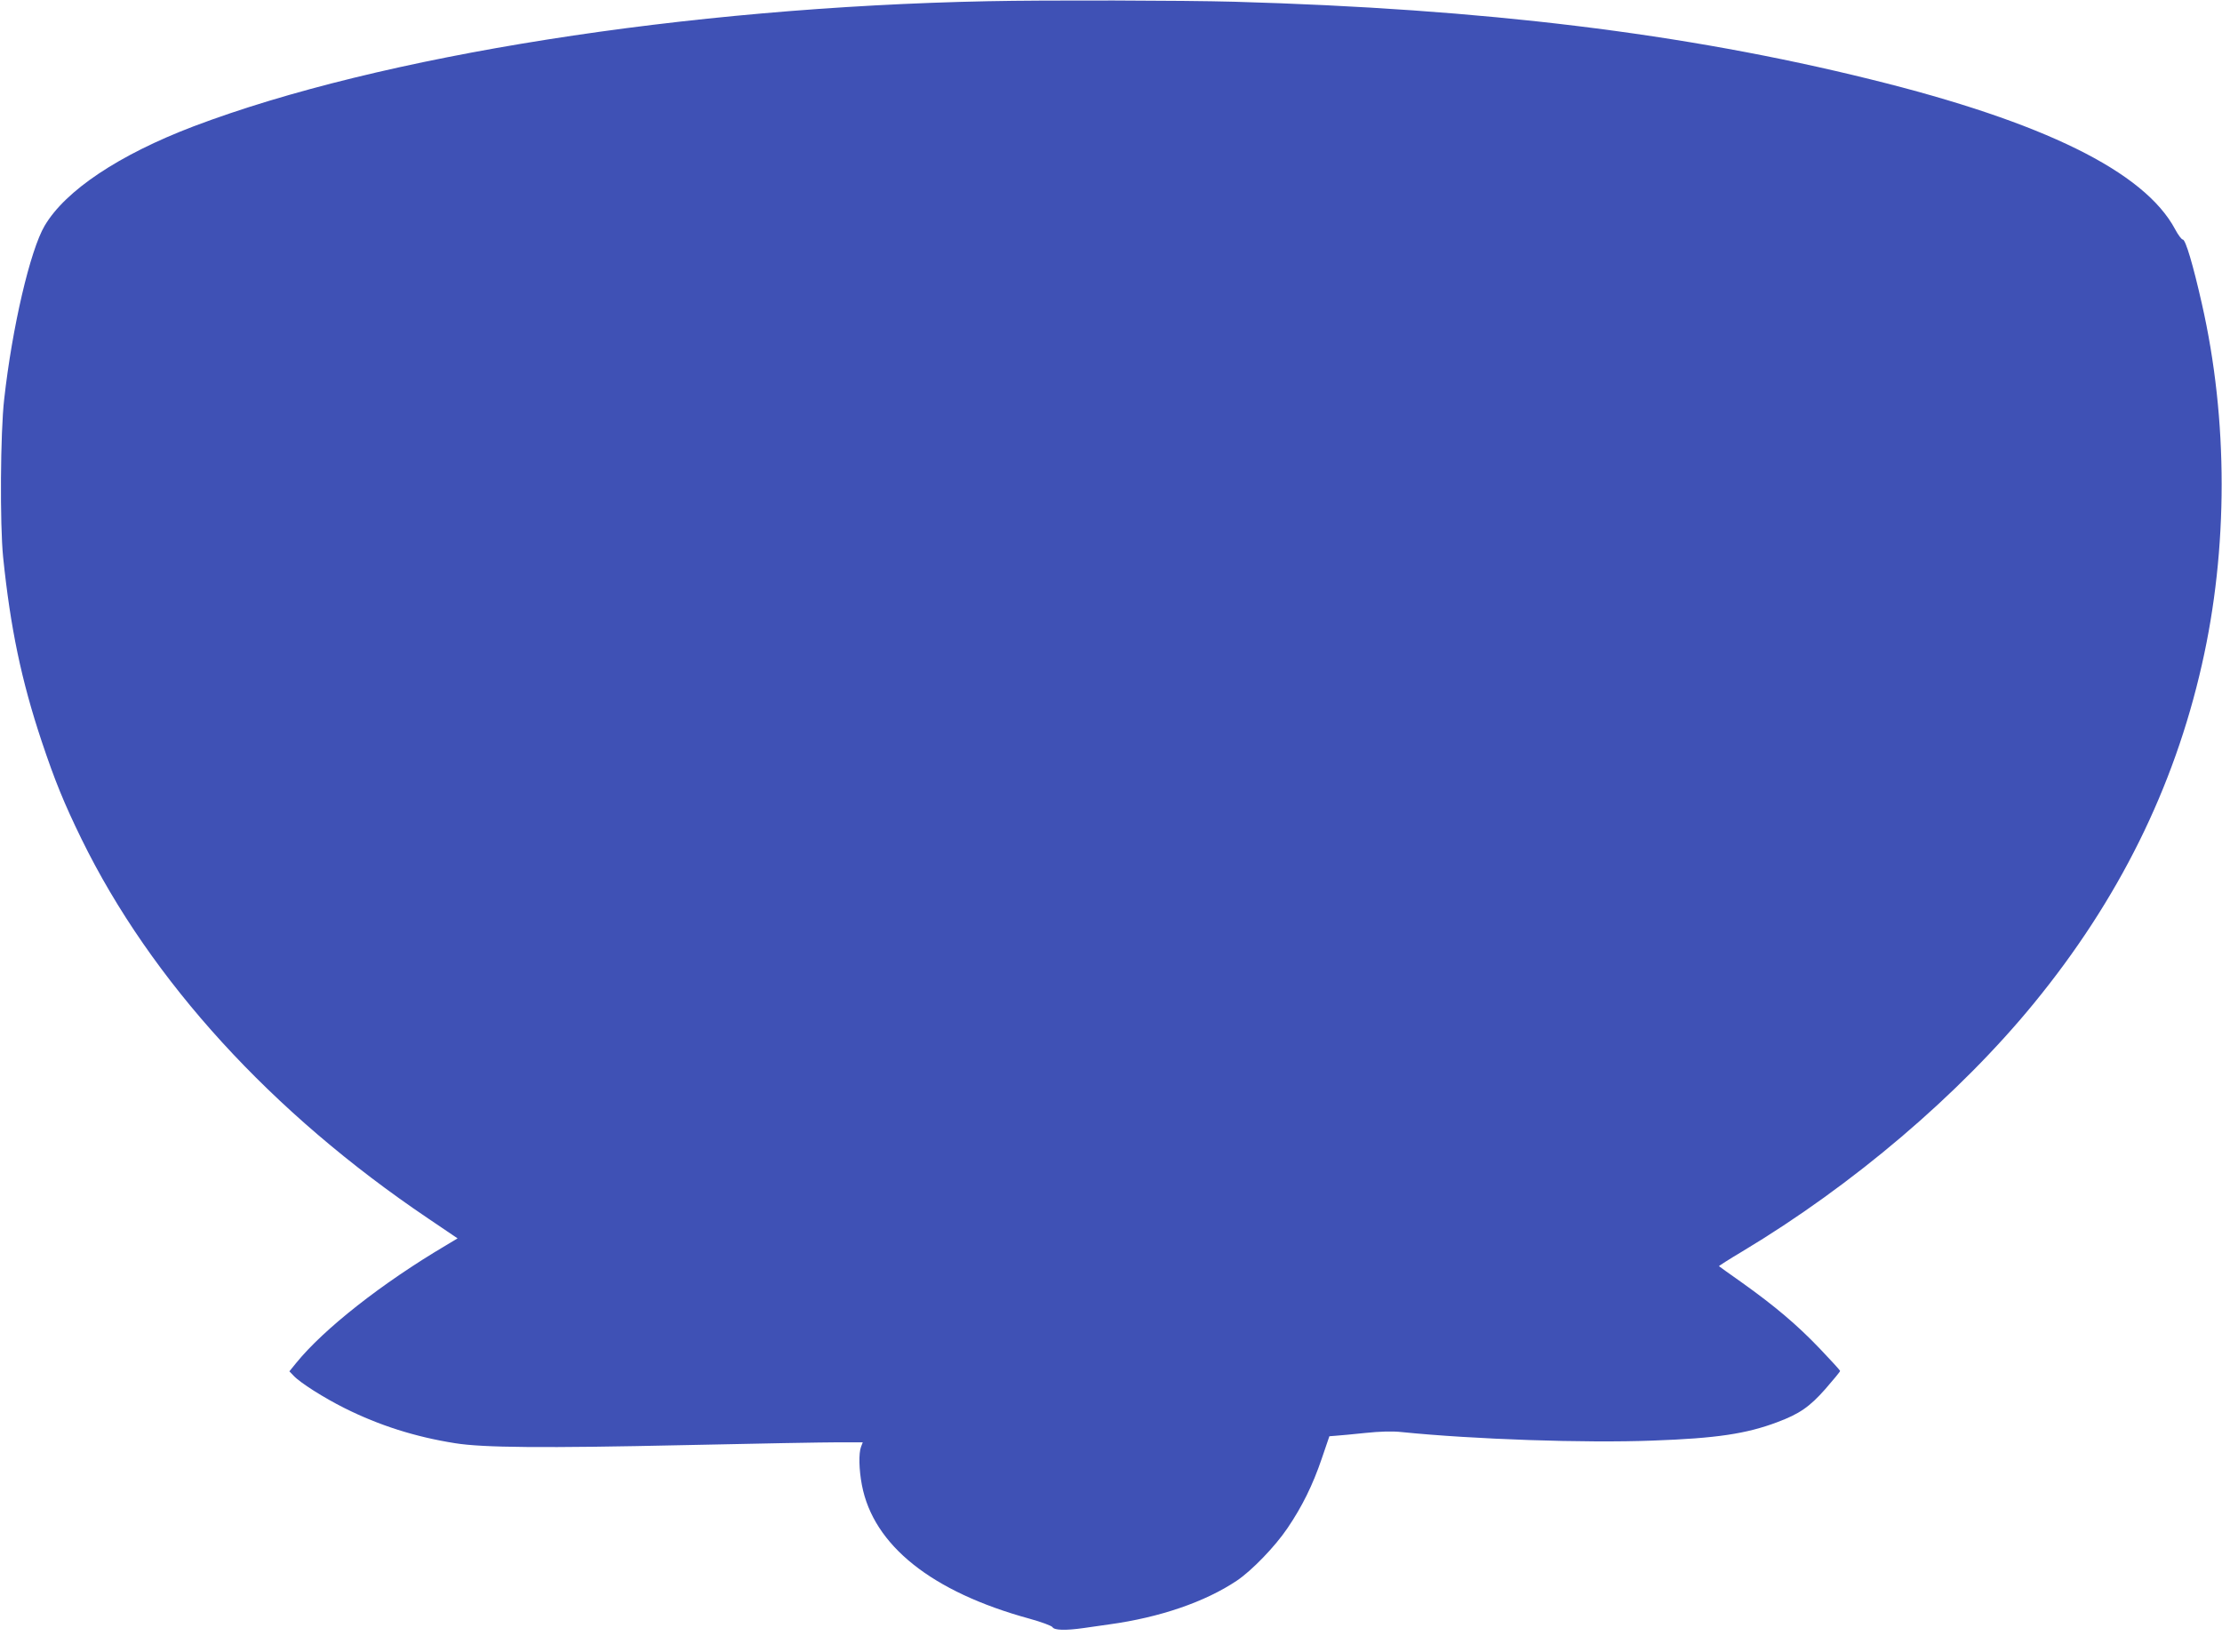 <?xml version="1.0" standalone="no"?>
<!DOCTYPE svg PUBLIC "-//W3C//DTD SVG 20010904//EN"
 "http://www.w3.org/TR/2001/REC-SVG-20010904/DTD/svg10.dtd">
<svg version="1.0" xmlns="http://www.w3.org/2000/svg"
 width="1280pt" height="952pt" viewBox="0 0 1280 952"
 preserveAspectRatio="xMidYMid meet">
<g transform="translate(0,952) scale(0.1,-0.1)"
fill="#3f51b5" stroke="none">
<path d="M5690 9513 c-1740 -35 -3499 -313 -4575 -721 -428 -163 -738 -369
-858 -573 -83 -141 -187 -585 -233 -1000 -22 -192 -25 -720 -6 -909 42 -408
105 -710 222 -1061 76 -227 128 -355 230 -564 400 -816 1093 -1576 1996 -2185
l170 -115 -65 -39 c-371 -219 -706 -483 -865 -679 l-39 -48 24 -25 c38 -41
174 -127 294 -187 200 -100 408 -166 636 -202 160 -26 510 -29 1329 -11 404 9
799 16 877 16 l143 0 -10 -26 c-14 -37 -12 -131 5 -220 66 -348 403 -616 965
-770 69 -19 128 -41 133 -49 10 -18 75 -20 180 -5 40 6 106 15 147 21 292 40
553 130 735 252 85 57 220 196 292 303 84 124 145 247 197 400 l44 129 38 3
c22 1 98 9 169 16 86 9 157 11 210 5 415 -42 1057 -64 1446 -49 366 13 539 39
717 106 128 48 186 88 277 191 47 54 85 100 85 104 0 4 -53 62 -117 129 -133
139 -259 245 -448 380 -71 50 -131 93 -133 95 -1 1 59 40 135 85 637 382 1249
903 1680 1430 487 595 806 1239 967 1950 152 667 152 1412 0 2080 -51 226 -94
370 -110 370 -7 0 -27 27 -44 59 -177 332 -757 618 -1755 864 -1071 265 -2222
406 -3665 447 -293 8 -1083 10 -1420 3z"/>
</g>
</svg>

